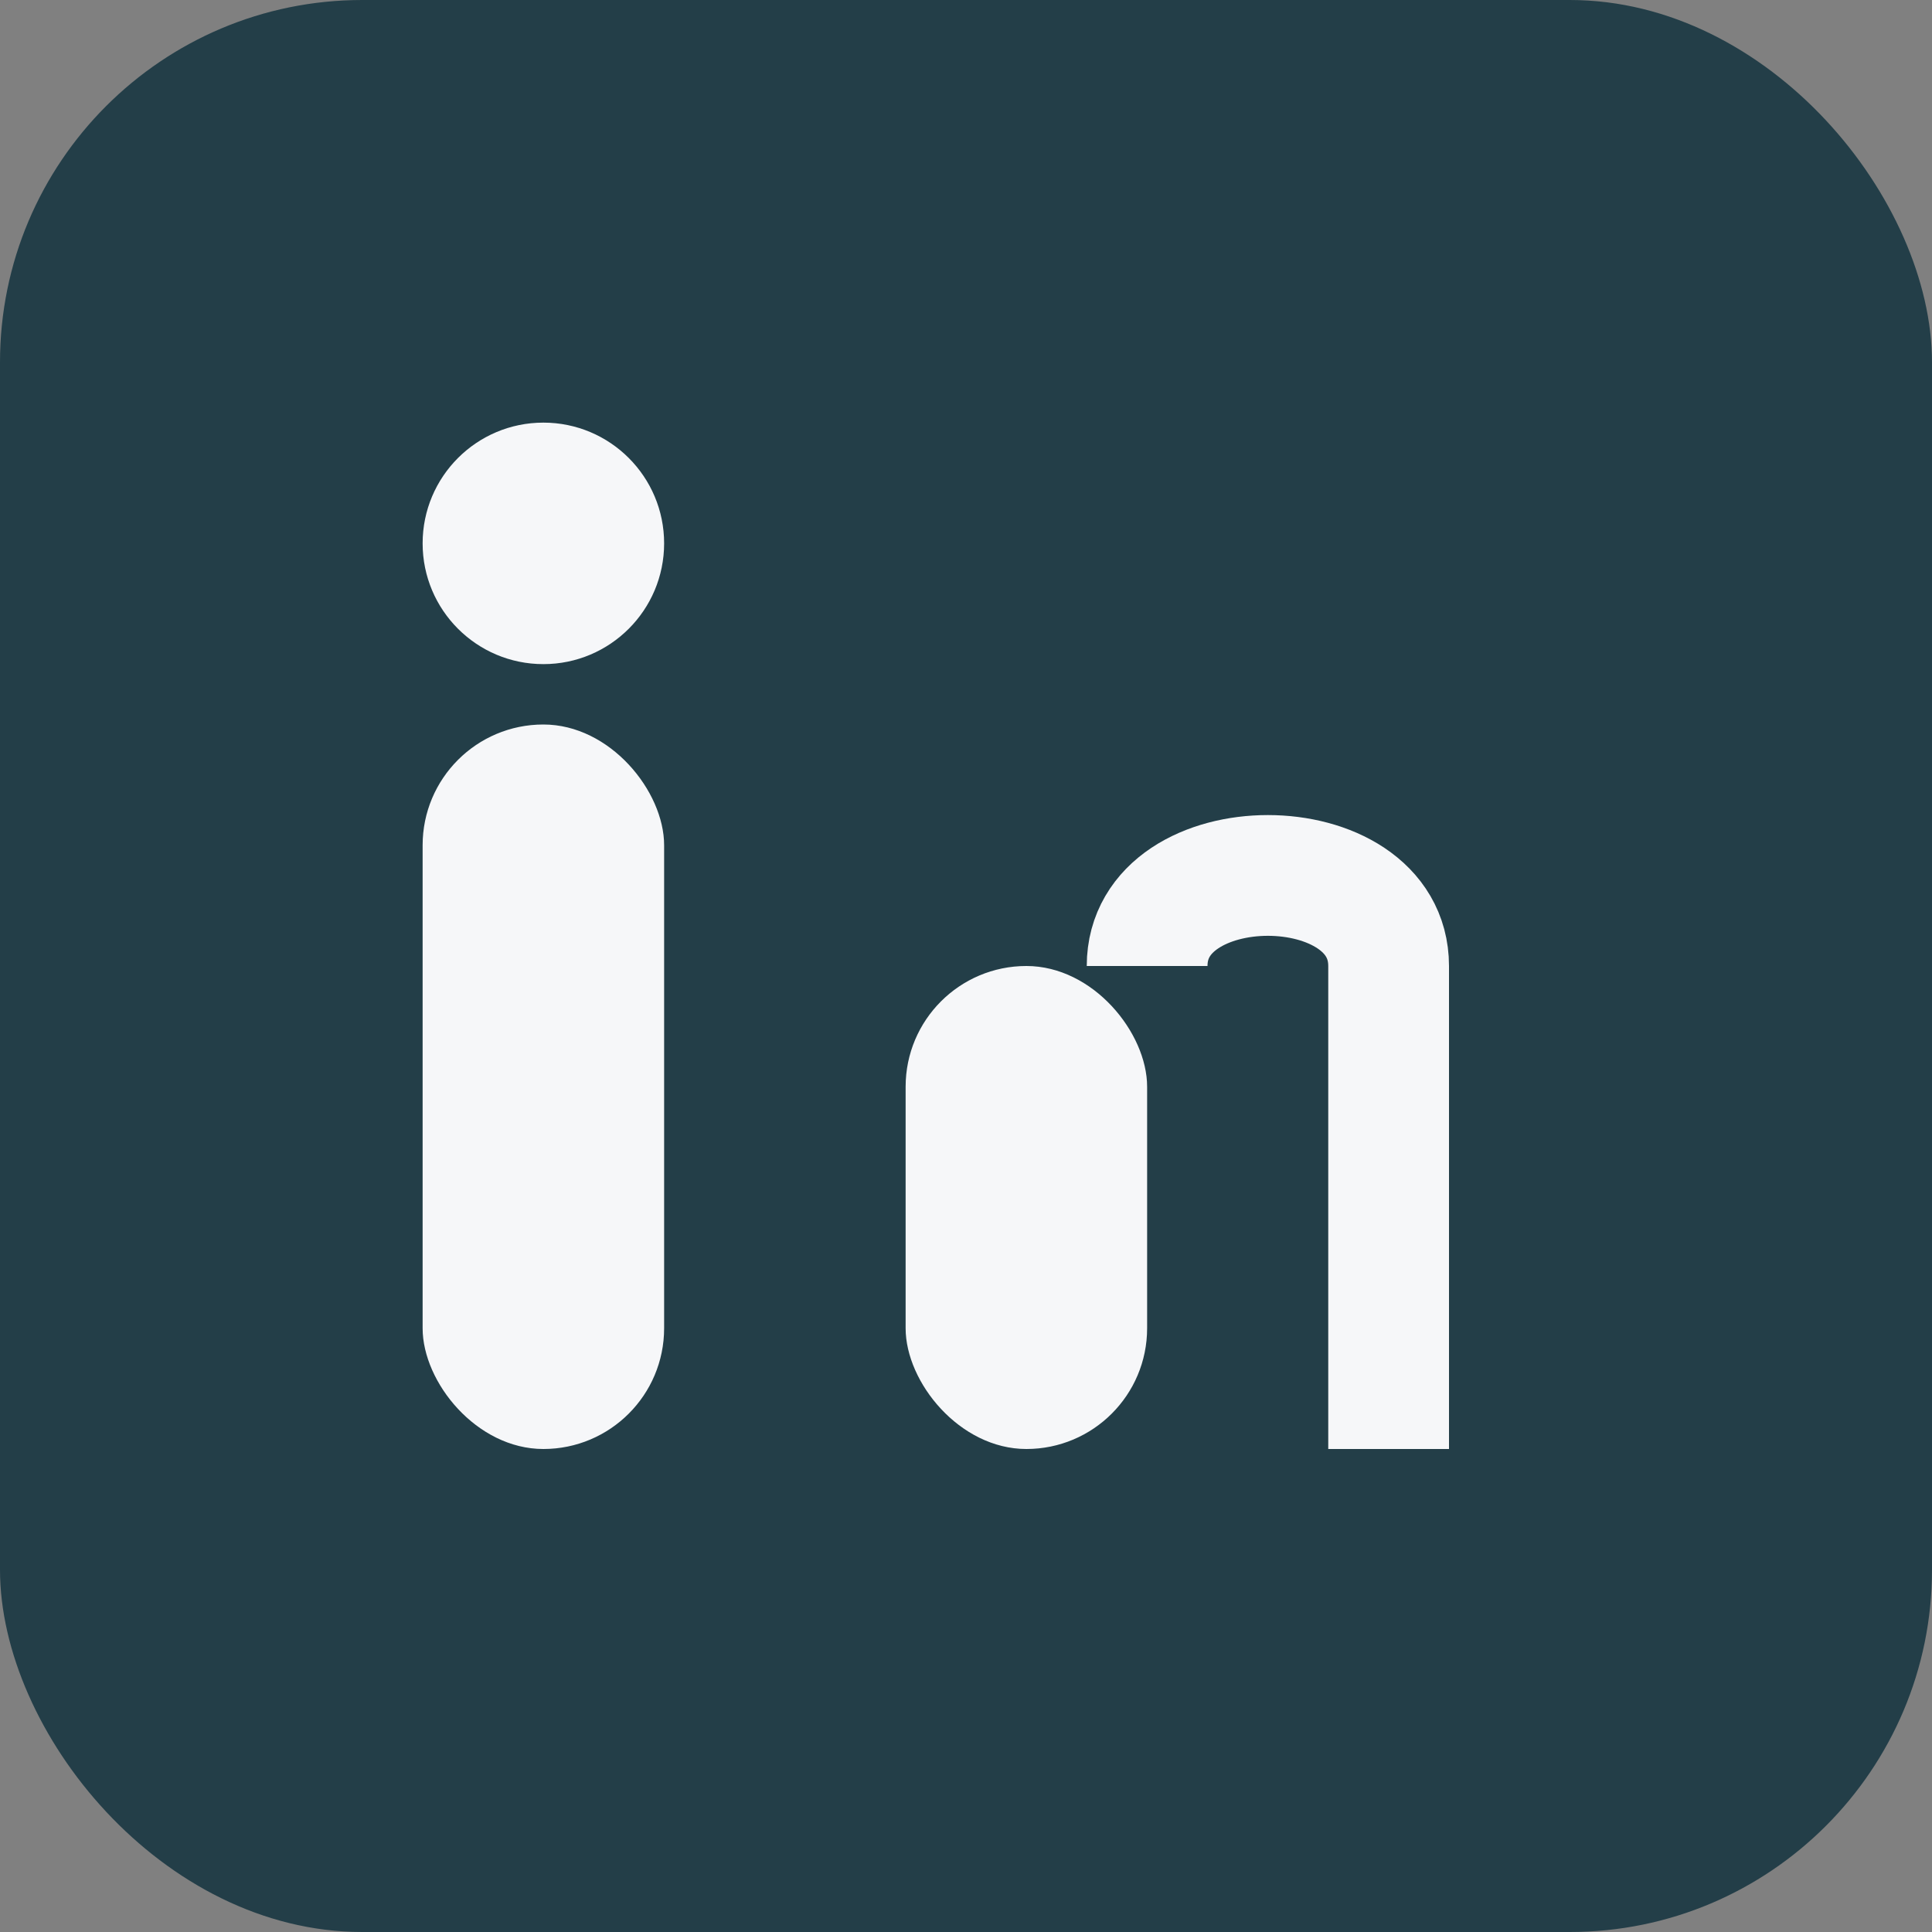 <?xml version="1.0" encoding="UTF-8"?>
<svg xmlns="http://www.w3.org/2000/svg" width="32" height="32" viewBox="0 0 32 32"><rect x="0" y="0" width="32" height="32" fill="#808080" stroke="none"/><rect width="32" height="32" rx="6" fill="#233E48"/><rect x="7" y="12" width="4" height="12" rx="2" fill="#F6F7F9"/><circle cx="9" cy="9" r="2" fill="#F6F7F9"/><rect x="15" y="16" width="4" height="8" rx="2" fill="#F6F7F9"/><path d="M19 16c0-2 4-2 4 0v8" stroke="#F6F7F9" stroke-width="2" fill="none"/></svg>